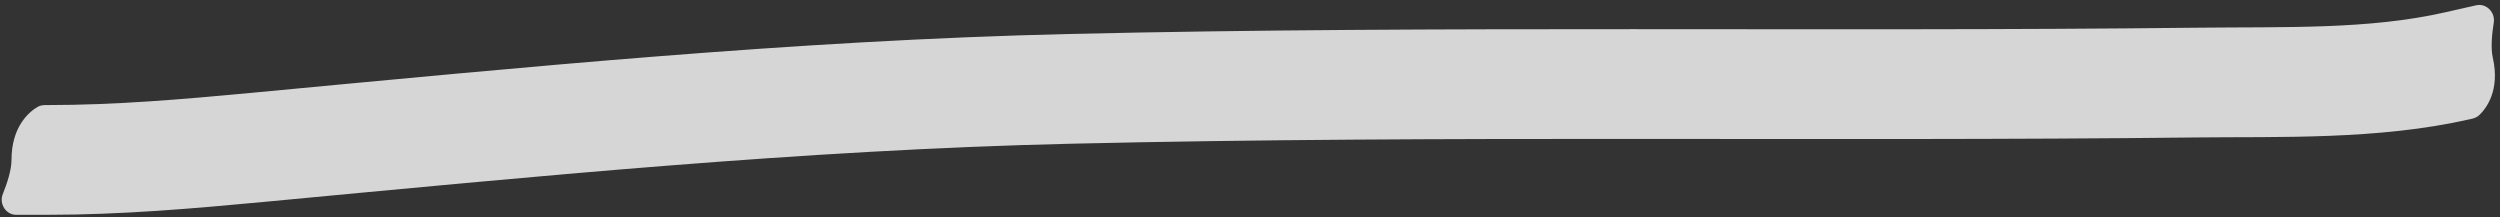 <?xml version="1.0" encoding="UTF-8"?> <svg xmlns="http://www.w3.org/2000/svg" width="299" height="26" viewBox="0 0 299 26" fill="none"><rect x="0" y="0" width="299" height="26" fill="#333333" stroke="none"/><path opacity="0.8" d="M5.75 25.689V12.565H5.437C5.102 12.565 4.767 12.624 4.479 12.795C3.522 13.364 1.375 15.089 1.375 19.127C1.375 20.324 0.864 21.898 0.335 23.204C-0.129 24.353 0.687 25.689 1.927 25.689H5.75ZM30.809 17.627L30.195 11.093L30.809 17.627ZM127.955 10.627L127.802 4.066L127.955 10.627ZM262.634 9.877L262.559 3.315L262.634 9.877ZM292.426 1.477L295.324 14.277L295.63 14.208C295.957 14.134 296.27 14.002 296.513 13.772C297.321 13.005 299.034 10.848 298.142 6.911C297.878 5.743 298.029 4.095 298.255 2.704C298.455 1.481 297.363 0.358 296.154 0.632L292.426 1.477ZM5.75 19.127V25.689C14.477 25.689 23.058 24.947 31.424 24.161L30.809 17.627L30.195 11.093C21.831 11.88 13.798 12.565 5.75 12.565V19.127ZM30.809 17.627L31.424 24.161C63.888 21.108 95.863 17.938 128.107 17.188L127.955 10.627L127.802 4.066C94.998 4.83 62.515 8.054 30.195 11.093L30.809 17.627ZM127.955 10.627L128.107 17.188C173.038 16.142 217.465 16.952 262.708 16.439L262.634 9.877L262.559 3.315C218.026 3.82 172.639 3.022 127.802 4.066L127.955 10.627ZM262.634 9.877L262.708 16.439C272.552 16.327 284.382 16.756 295.324 14.277L293.875 7.877L292.426 1.477C283.235 3.558 273.382 3.192 262.559 3.315L262.634 9.877Z" fill="white"></path></svg> 
